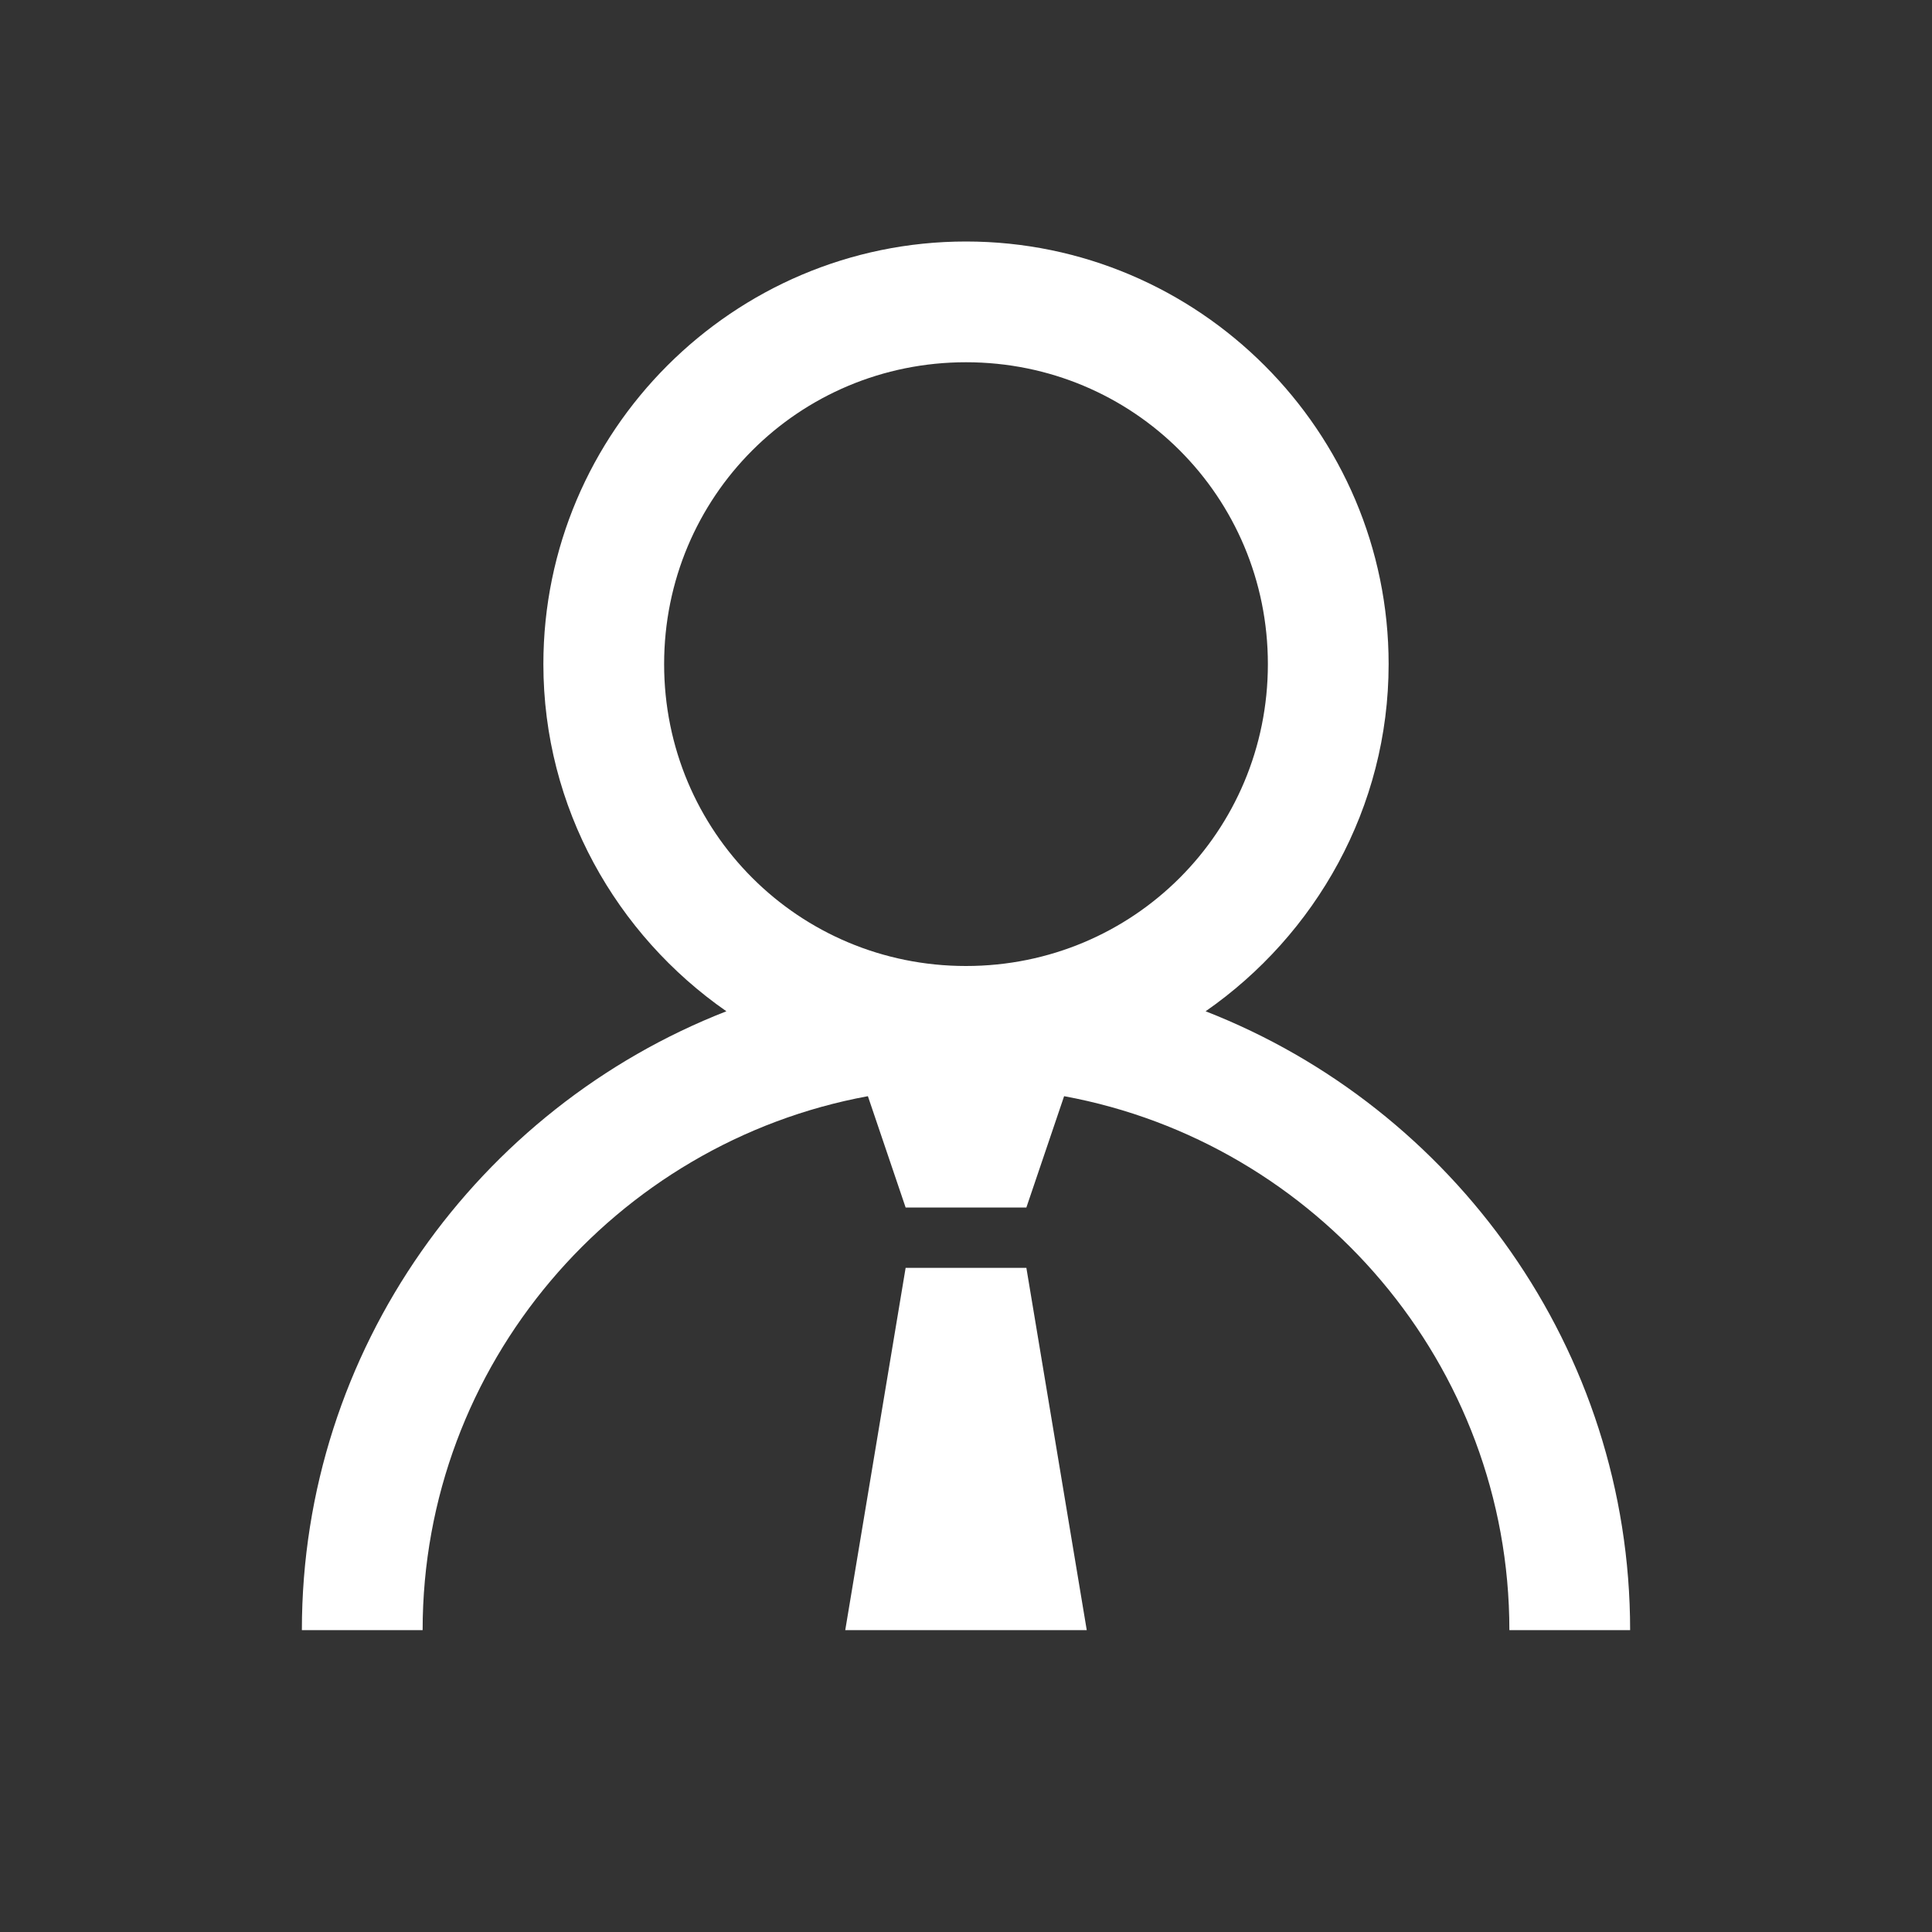 <svg width="128" height="128" viewBox="0 0 128 128" fill="none" xmlns="http://www.w3.org/2000/svg">
<rect x="0" y="0" width="128" height="128" fill="#333333" stroke="none"/>
<path d="M64 16C48.578 16 36 28.578 36 44C36 53.516 40.844 61.938 48.125 67C31.703 73.406 20 89.406 20 108H28C28 90.406 40.766 75.703 57.5 72.625L60 80H68L70.5 72.625C87.234 75.703 100 90.406 100 108H108C108 89.406 96.297 73.406 79.875 67C87.156 61.938 92 53.516 92 44C92 28.578 79.422 16 64 16ZM64 24C75.094 24 84 32.906 84 44C84 55.094 75.094 64 64 64C52.906 64 44 55.094 44 44C44 32.906 52.906 24 64 24ZM60 84L56 108H72L68 84H60Z" fill="white"/>
</svg>
